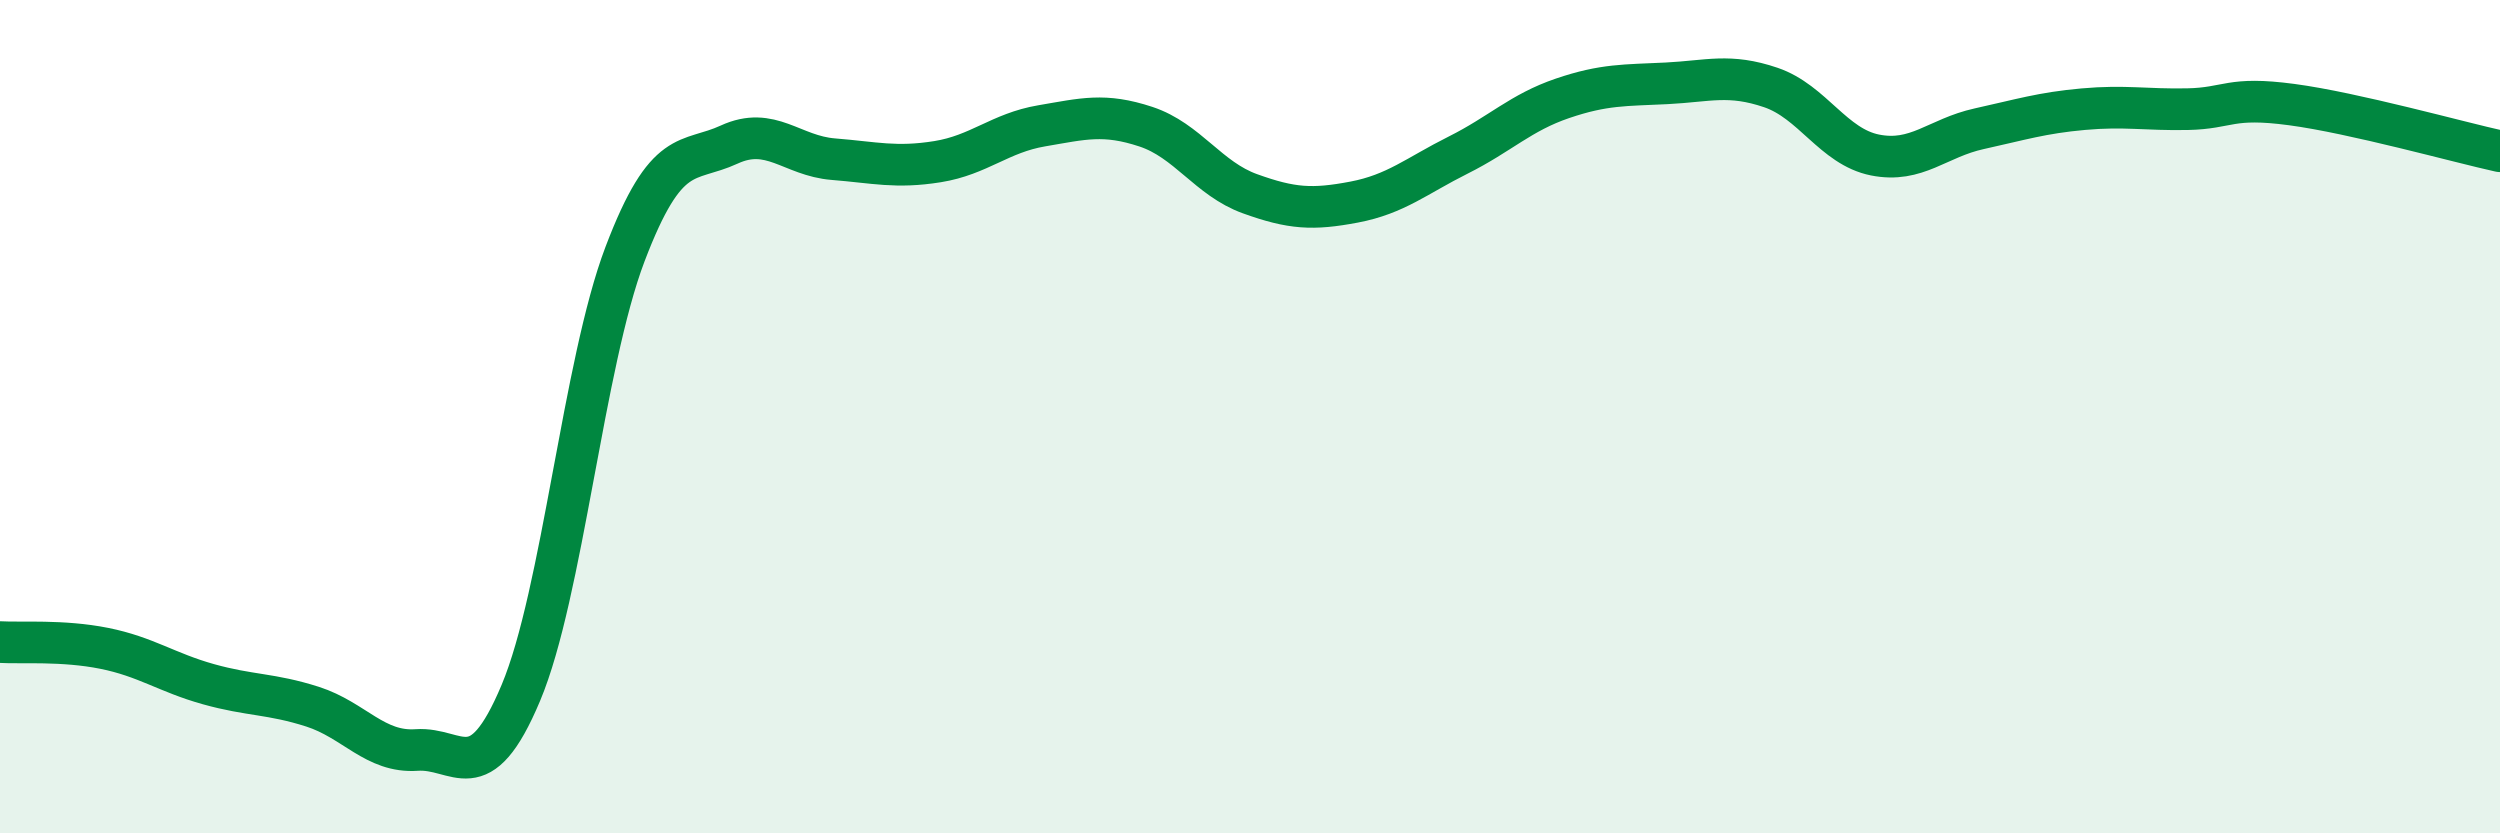 
    <svg width="60" height="20" viewBox="0 0 60 20" xmlns="http://www.w3.org/2000/svg">
      <path
        d="M 0,15.41 C 0.5,15.44 1.5,15.36 2.5,15.56 C 3.5,15.76 4,16.14 5,16.42 C 6,16.7 6.5,16.64 7.5,16.96 C 8.5,17.28 9,18.07 10,18 C 11,17.93 11.5,19.01 12.5,16.63 C 13.5,14.25 14,8.73 15,6.1 C 16,3.47 16.5,3.93 17.5,3.47 C 18.5,3.01 19,3.74 20,3.82 C 21,3.9 21.5,4.04 22.5,3.88 C 23.5,3.72 24,3.19 25,3.02 C 26,2.85 26.5,2.71 27.5,3.04 C 28.5,3.37 29,4.29 30,4.65 C 31,5.01 31.5,5.04 32.5,4.85 C 33.5,4.66 34,4.22 35,3.72 C 36,3.22 36.5,2.7 37.5,2.36 C 38.5,2.02 39,2.05 40,2 C 41,1.95 41.5,1.76 42.5,2.1 C 43.5,2.44 44,3.52 45,3.72 C 46,3.92 46.5,3.31 47.5,3.09 C 48.5,2.87 49,2.71 50,2.62 C 51,2.53 51.5,2.64 52.5,2.62 C 53.5,2.6 53.5,2.31 55,2.51 C 56.5,2.71 59,3.41 60,3.63L60 20L0 20Z"
        fill="#008740"
        opacity="0.1"
        stroke-linecap="round"
        stroke-linejoin="round"
      />
      <path
        d="M 0,15.41 C 0.5,15.44 1.5,15.36 2.5,15.56 C 3.5,15.76 4,16.14 5,16.42 C 6,16.7 6.5,16.64 7.5,16.96 C 8.5,17.28 9,18.07 10,18 C 11,17.93 11.5,19.01 12.5,16.63 C 13.5,14.25 14,8.73 15,6.1 C 16,3.47 16.5,3.93 17.5,3.47 C 18.5,3.01 19,3.74 20,3.82 C 21,3.9 21.5,4.04 22.5,3.88 C 23.5,3.72 24,3.19 25,3.02 C 26,2.85 26.5,2.71 27.5,3.04 C 28.5,3.37 29,4.29 30,4.65 C 31,5.01 31.5,5.04 32.5,4.85 C 33.5,4.66 34,4.22 35,3.72 C 36,3.22 36.5,2.7 37.5,2.36 C 38.5,2.02 39,2.05 40,2 C 41,1.95 41.5,1.76 42.5,2.1 C 43.5,2.44 44,3.52 45,3.72 C 46,3.92 46.5,3.31 47.5,3.09 C 48.5,2.87 49,2.71 50,2.62 C 51,2.53 51.5,2.64 52.5,2.62 C 53.5,2.6 53.5,2.31 55,2.51 C 56.5,2.71 59,3.41 60,3.63"
        stroke="#008740"
        stroke-width="1"
        fill="none"
        stroke-linecap="round"
        stroke-linejoin="round"
      />
    </svg>
  